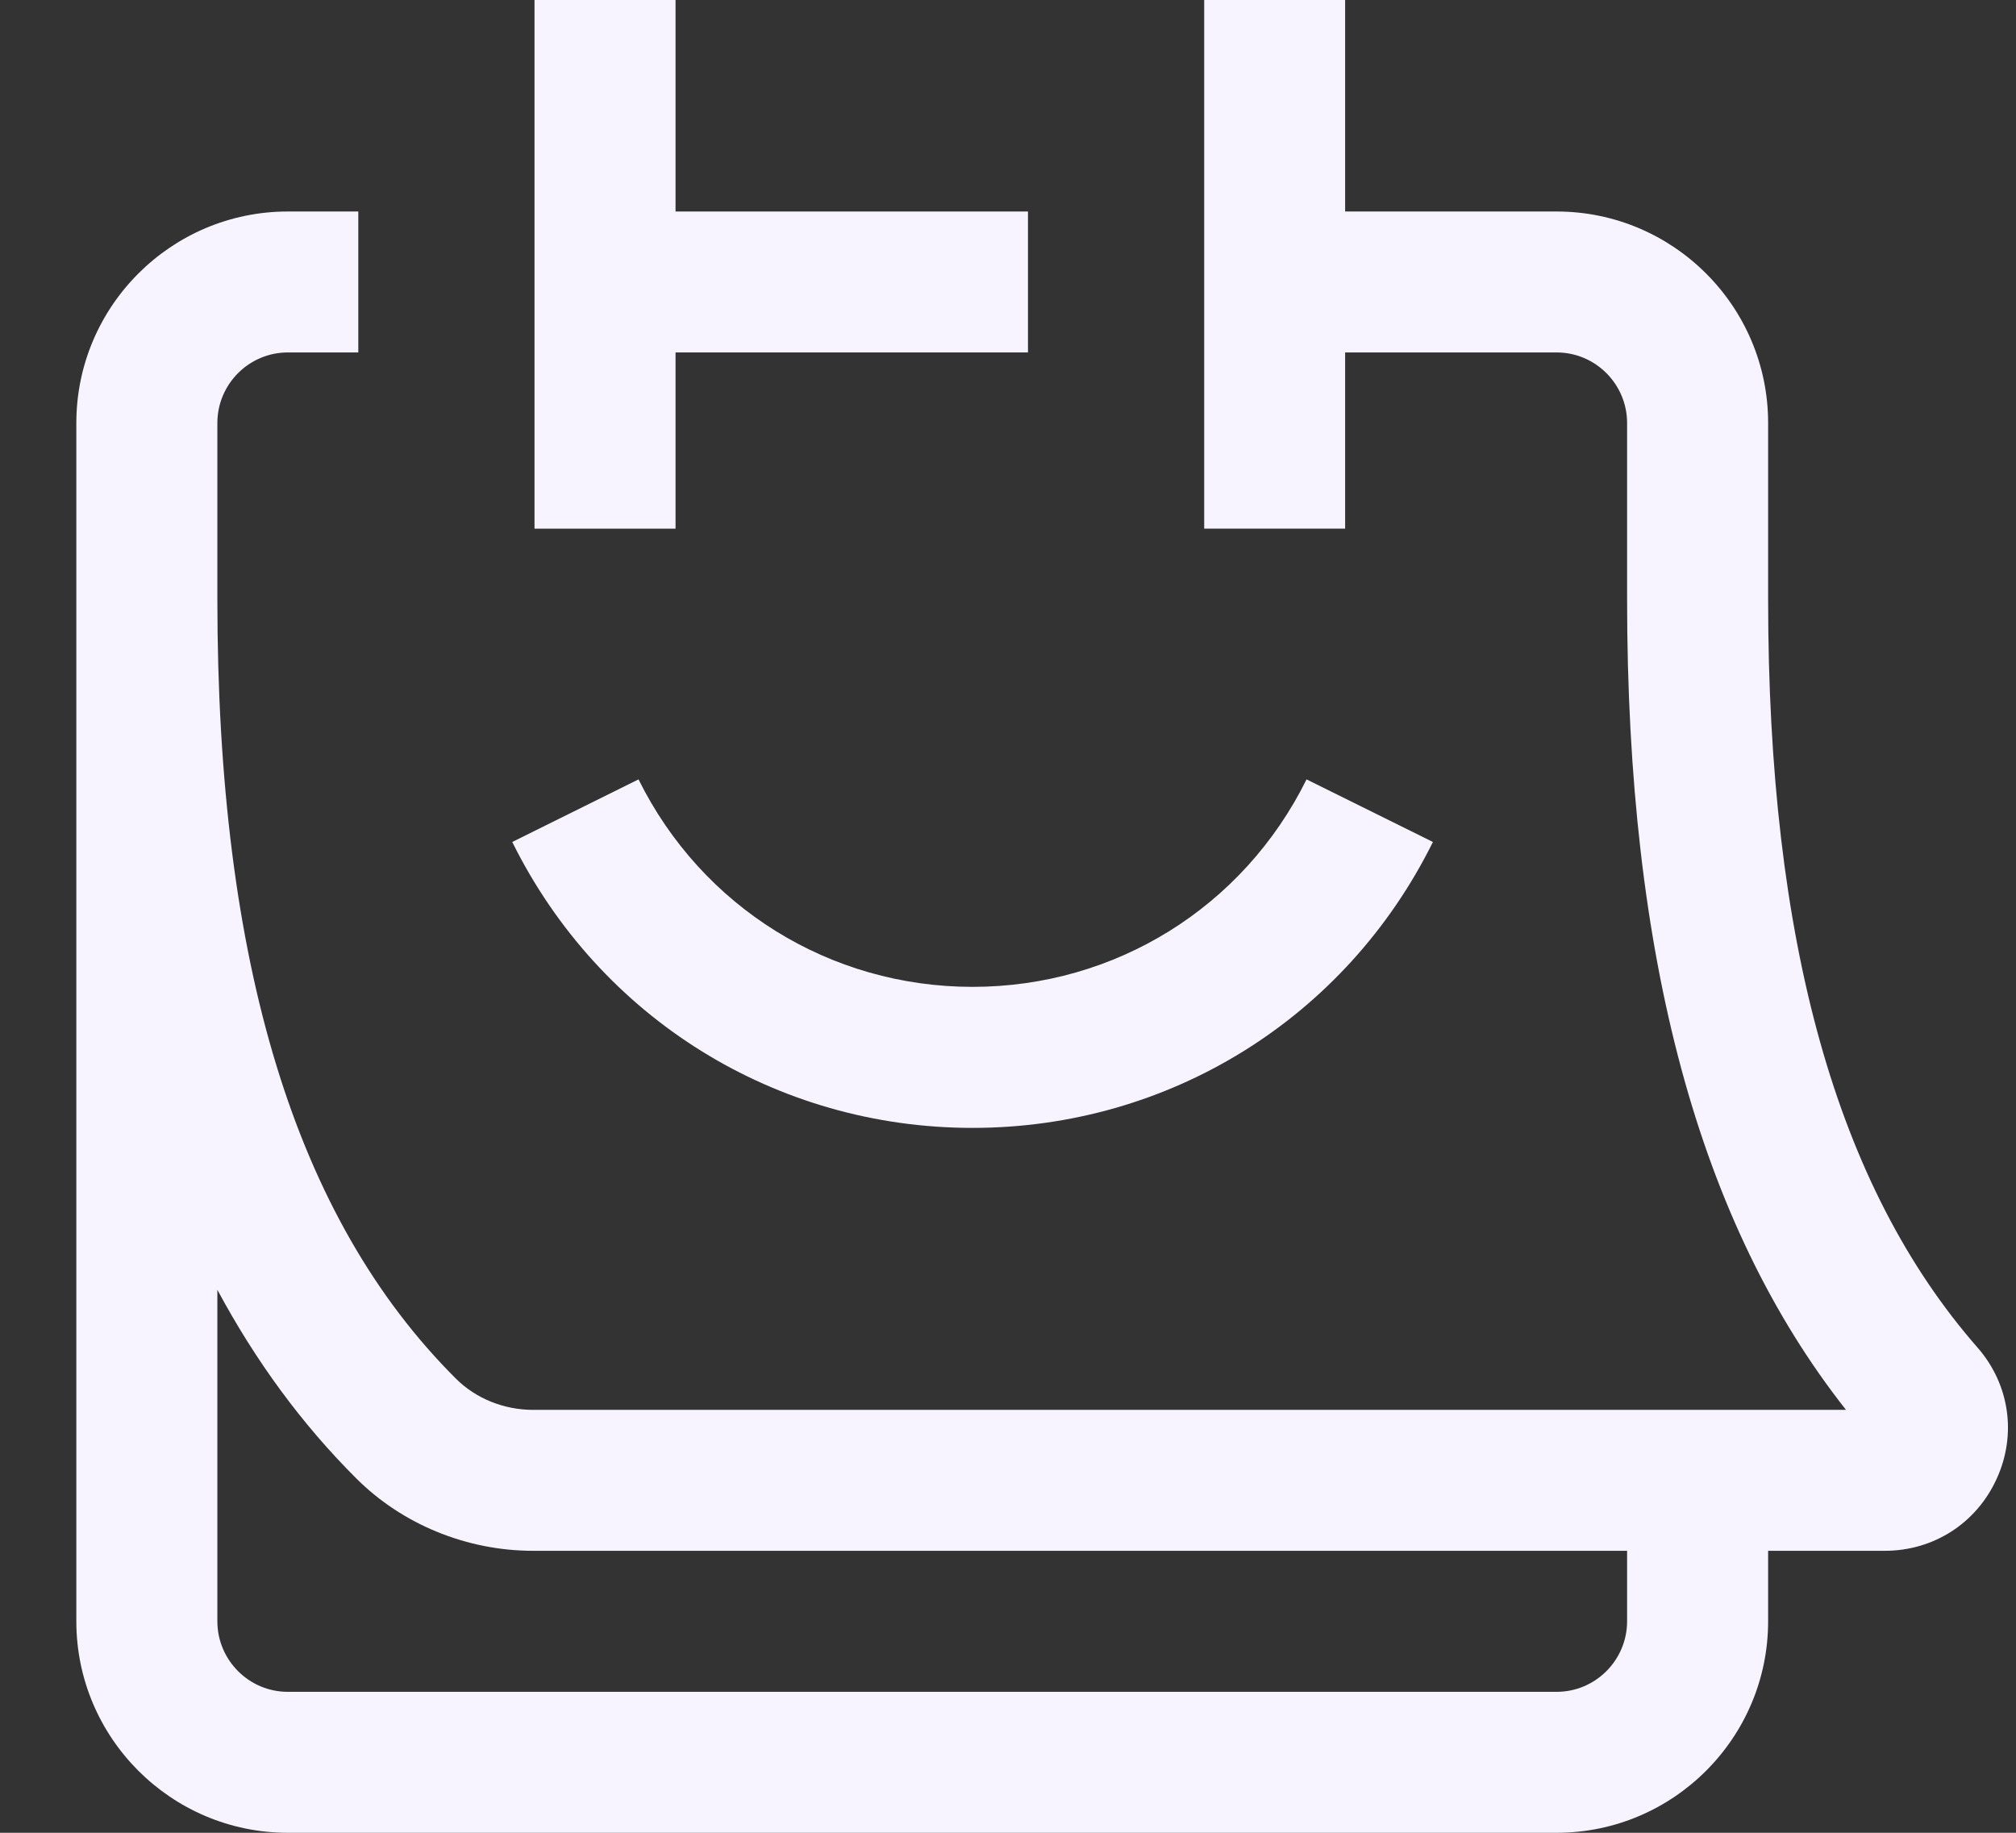 <svg width="22" height="20" viewBox="0 0 22 20" fill="none" xmlns="http://www.w3.org/2000/svg">
<rect x="0" y="0" width="22" height="20" fill="#333333" stroke="none"/>
<path d="M21.58 14.705C20.042 12.948 19.295 10.277 19.295 6.539V4.616C19.295 3.343 18.259 2.308 16.987 2.308L14.679 2.308V0H13.141V5.769H14.679V3.846L16.987 3.846C17.411 3.846 17.756 4.192 17.756 4.616V6.539C17.756 10.447 18.538 13.347 20.145 15.385H5.818C5.499 15.385 5.192 15.261 4.975 15.044C3.223 13.297 2.372 10.515 2.372 6.539V4.616C2.372 4.192 2.717 3.846 3.141 3.846H3.91V2.308H3.141C1.869 2.308 0.833 3.343 0.833 4.616V17.692C0.833 18.965 1.869 20 3.141 20H16.987C18.259 20 19.295 18.965 19.295 17.692V16.923H20.568C21.102 16.923 21.57 16.621 21.79 16.135C22.01 15.652 21.929 15.104 21.58 14.705ZM17.756 17.692C17.756 18.116 17.411 18.462 16.987 18.462H3.141C2.717 18.462 2.372 18.116 2.372 17.692V14.075C2.791 14.854 3.294 15.541 3.889 16.134C4.392 16.636 5.095 16.923 5.818 16.923H17.756L17.756 17.692Z" fill="#F8F4FF"/>
<path d="M7.372 3.846L11.218 3.846V2.308L7.372 2.308V0H5.833V5.769H7.372V3.846Z" fill="#F8F4FF"/>
<path d="M10.613 12.308C12.759 12.308 14.684 11.112 15.637 9.188L14.258 8.505C13.567 9.901 12.17 10.769 10.613 10.769C9.057 10.769 7.66 9.901 6.968 8.505L5.59 9.188C6.543 11.112 8.468 12.308 10.613 12.308Z" fill="#F8F4FF"/>
</svg>
